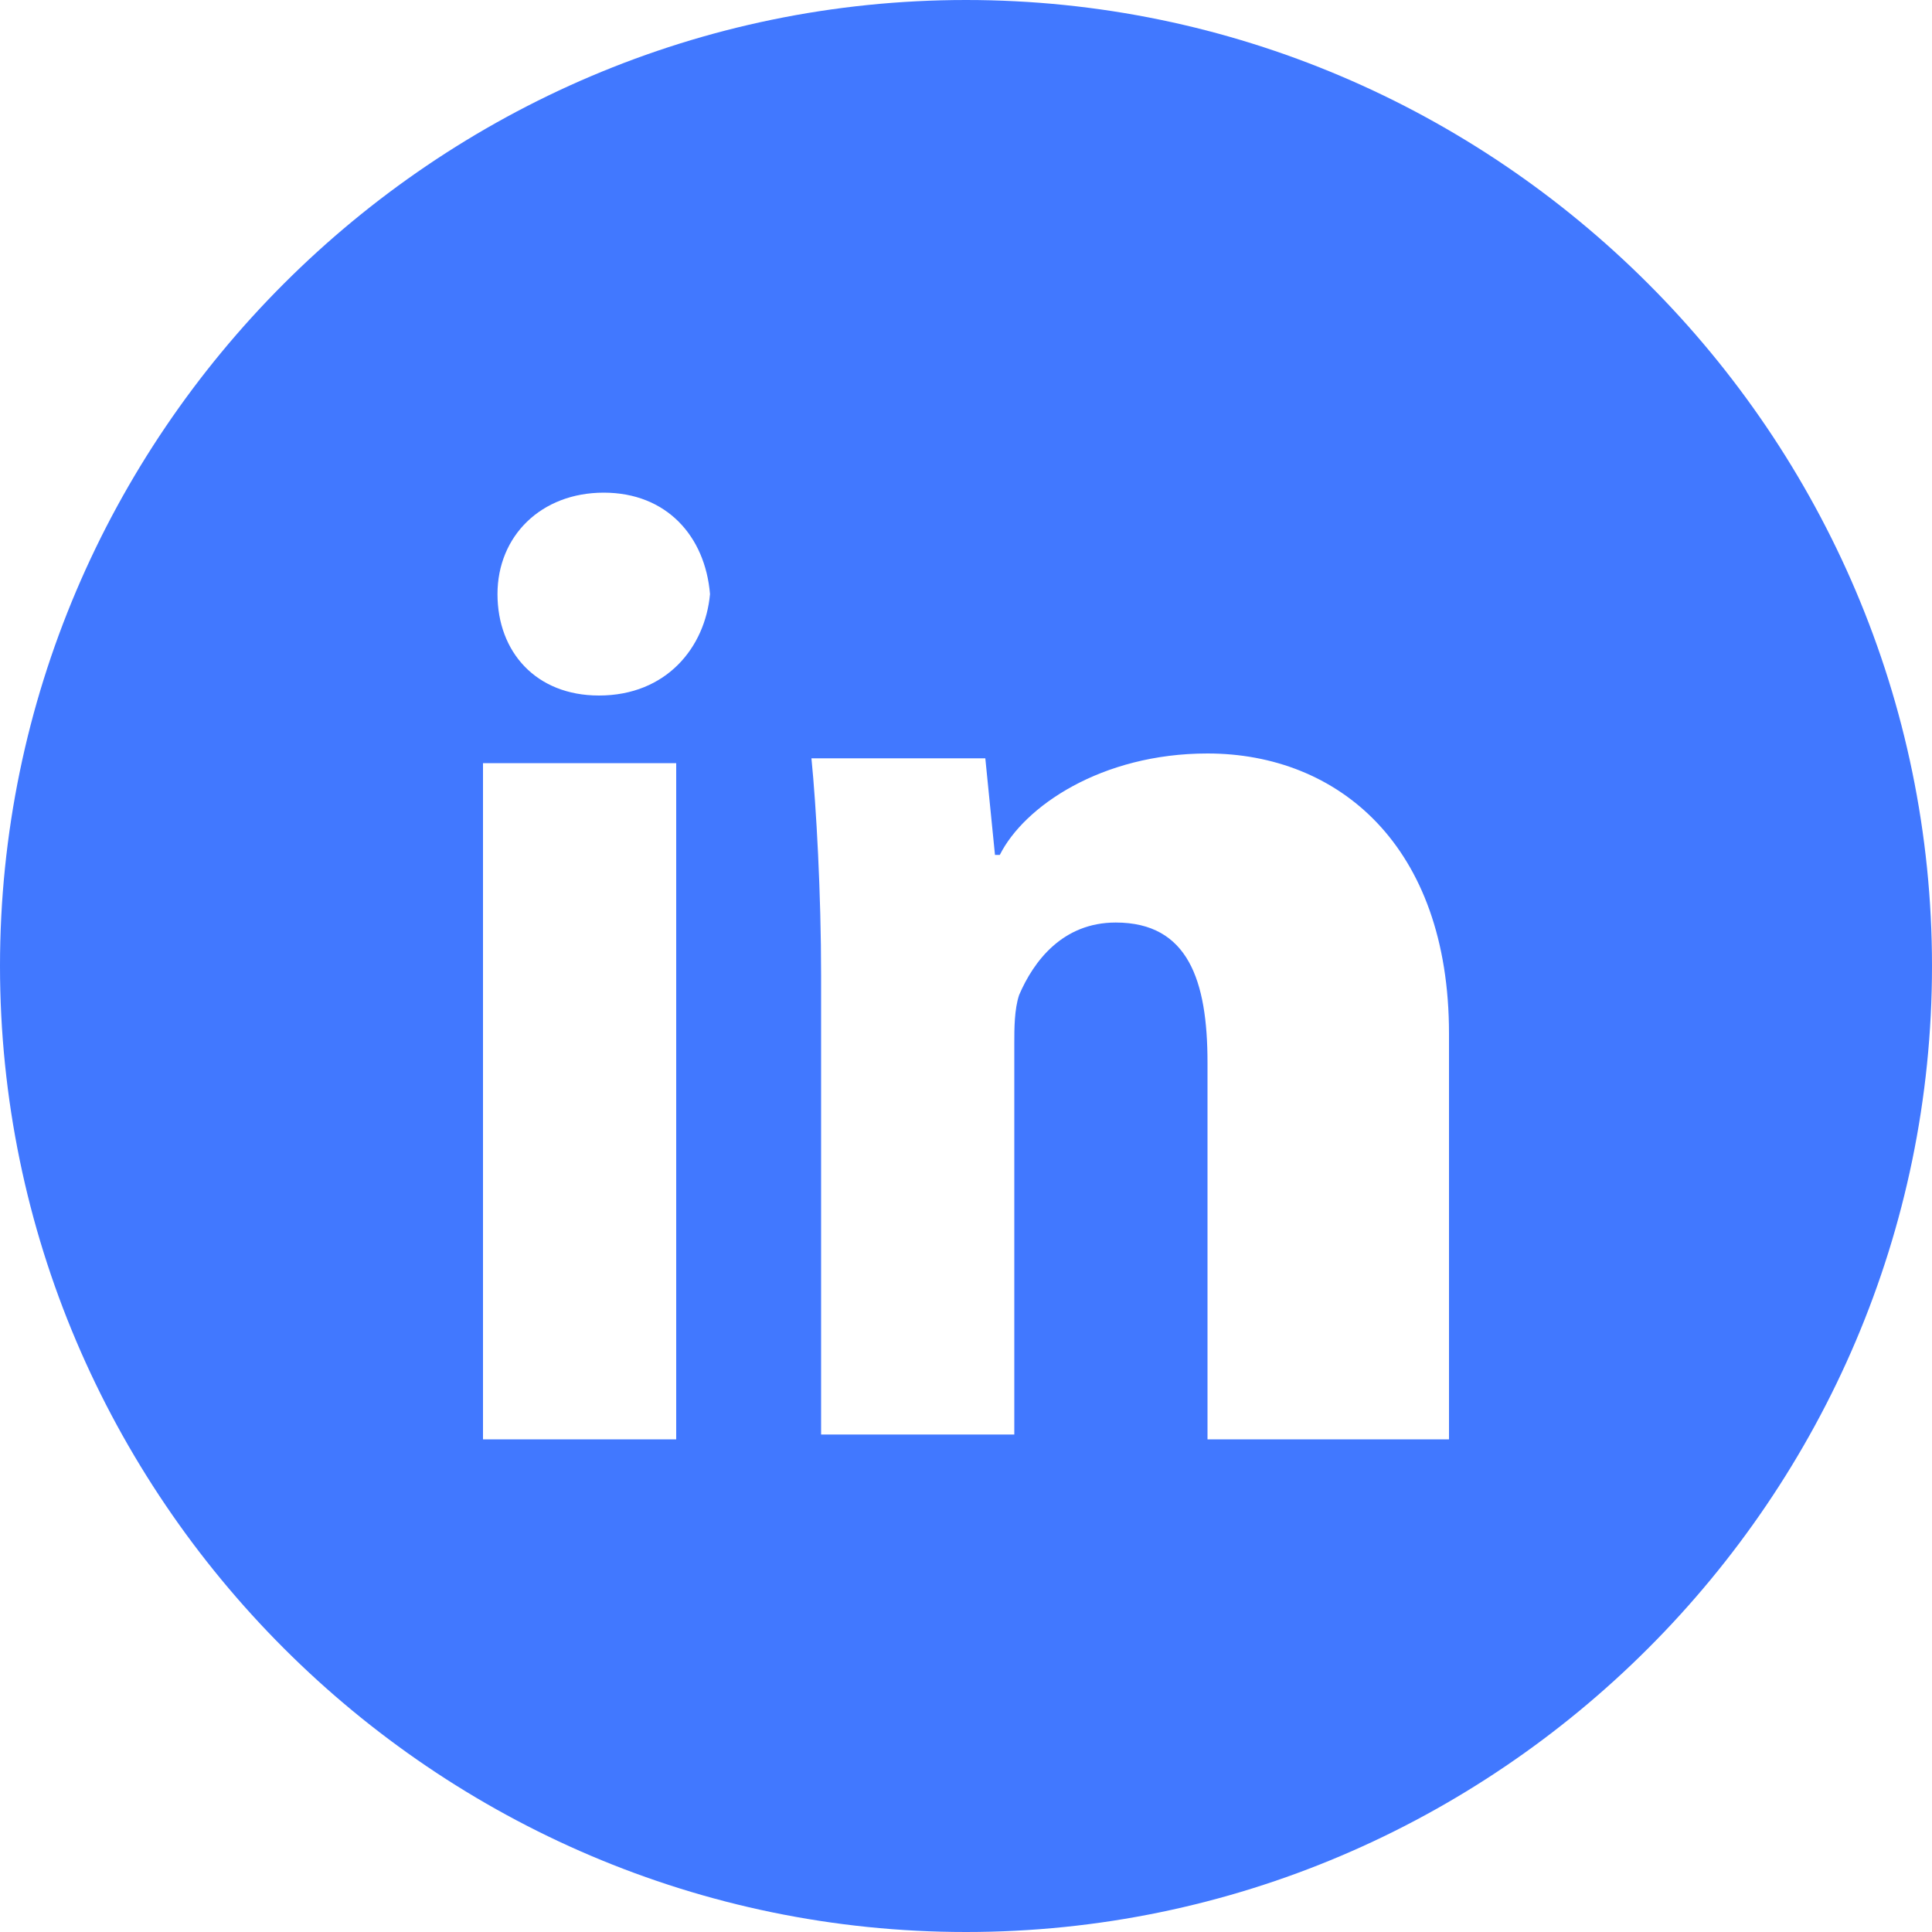 <?xml version="1.0" encoding="utf-8"?>
<!-- Generator: Adobe Illustrator 25.4.1, SVG Export Plug-In . SVG Version: 6.00 Build 0)  -->
<svg version="1.1" id="Layer_1" xmlns="http://www.w3.org/2000/svg" xmlns:xlink="http://www.w3.org/1999/xlink" x="0px" y="0px"
	 viewBox="0 0 40 40" style="enable-background:new 0 0 40 40;" xml:space="preserve">
<style type="text/css">
	.st0{fill:#4178FF;}
</style>
<path class="st0" d="M20,0C9,0,0,9,0,20s9,20,20,20s20-9,20-20S31,0,20,0 M14,29.8h-4v-14h4V29.8z M12.4,14.4
	c-1.3,0-2.1-0.9-2.1-2.1s0.9-2.1,2.2-2.1s2.1,0.9,2.2,2.1C14.6,13.4,13.8,14.4,12.4,14.4 M30,29.8h-5V22c0-1.7-0.4-2.9-1.9-2.9
	c-1.1,0-1.7,0.8-2,1.5c-0.1,0.3-0.1,0.7-0.1,1v8.1h-4v-9.5c0-1.7-0.1-3.5-0.2-4.5h3.6l0.2,2h0.1c0.5-1,2.1-2.1,4.3-2.1
	c2.7,0,5,1.9,5,5.8V29.8z"/>
</svg>
